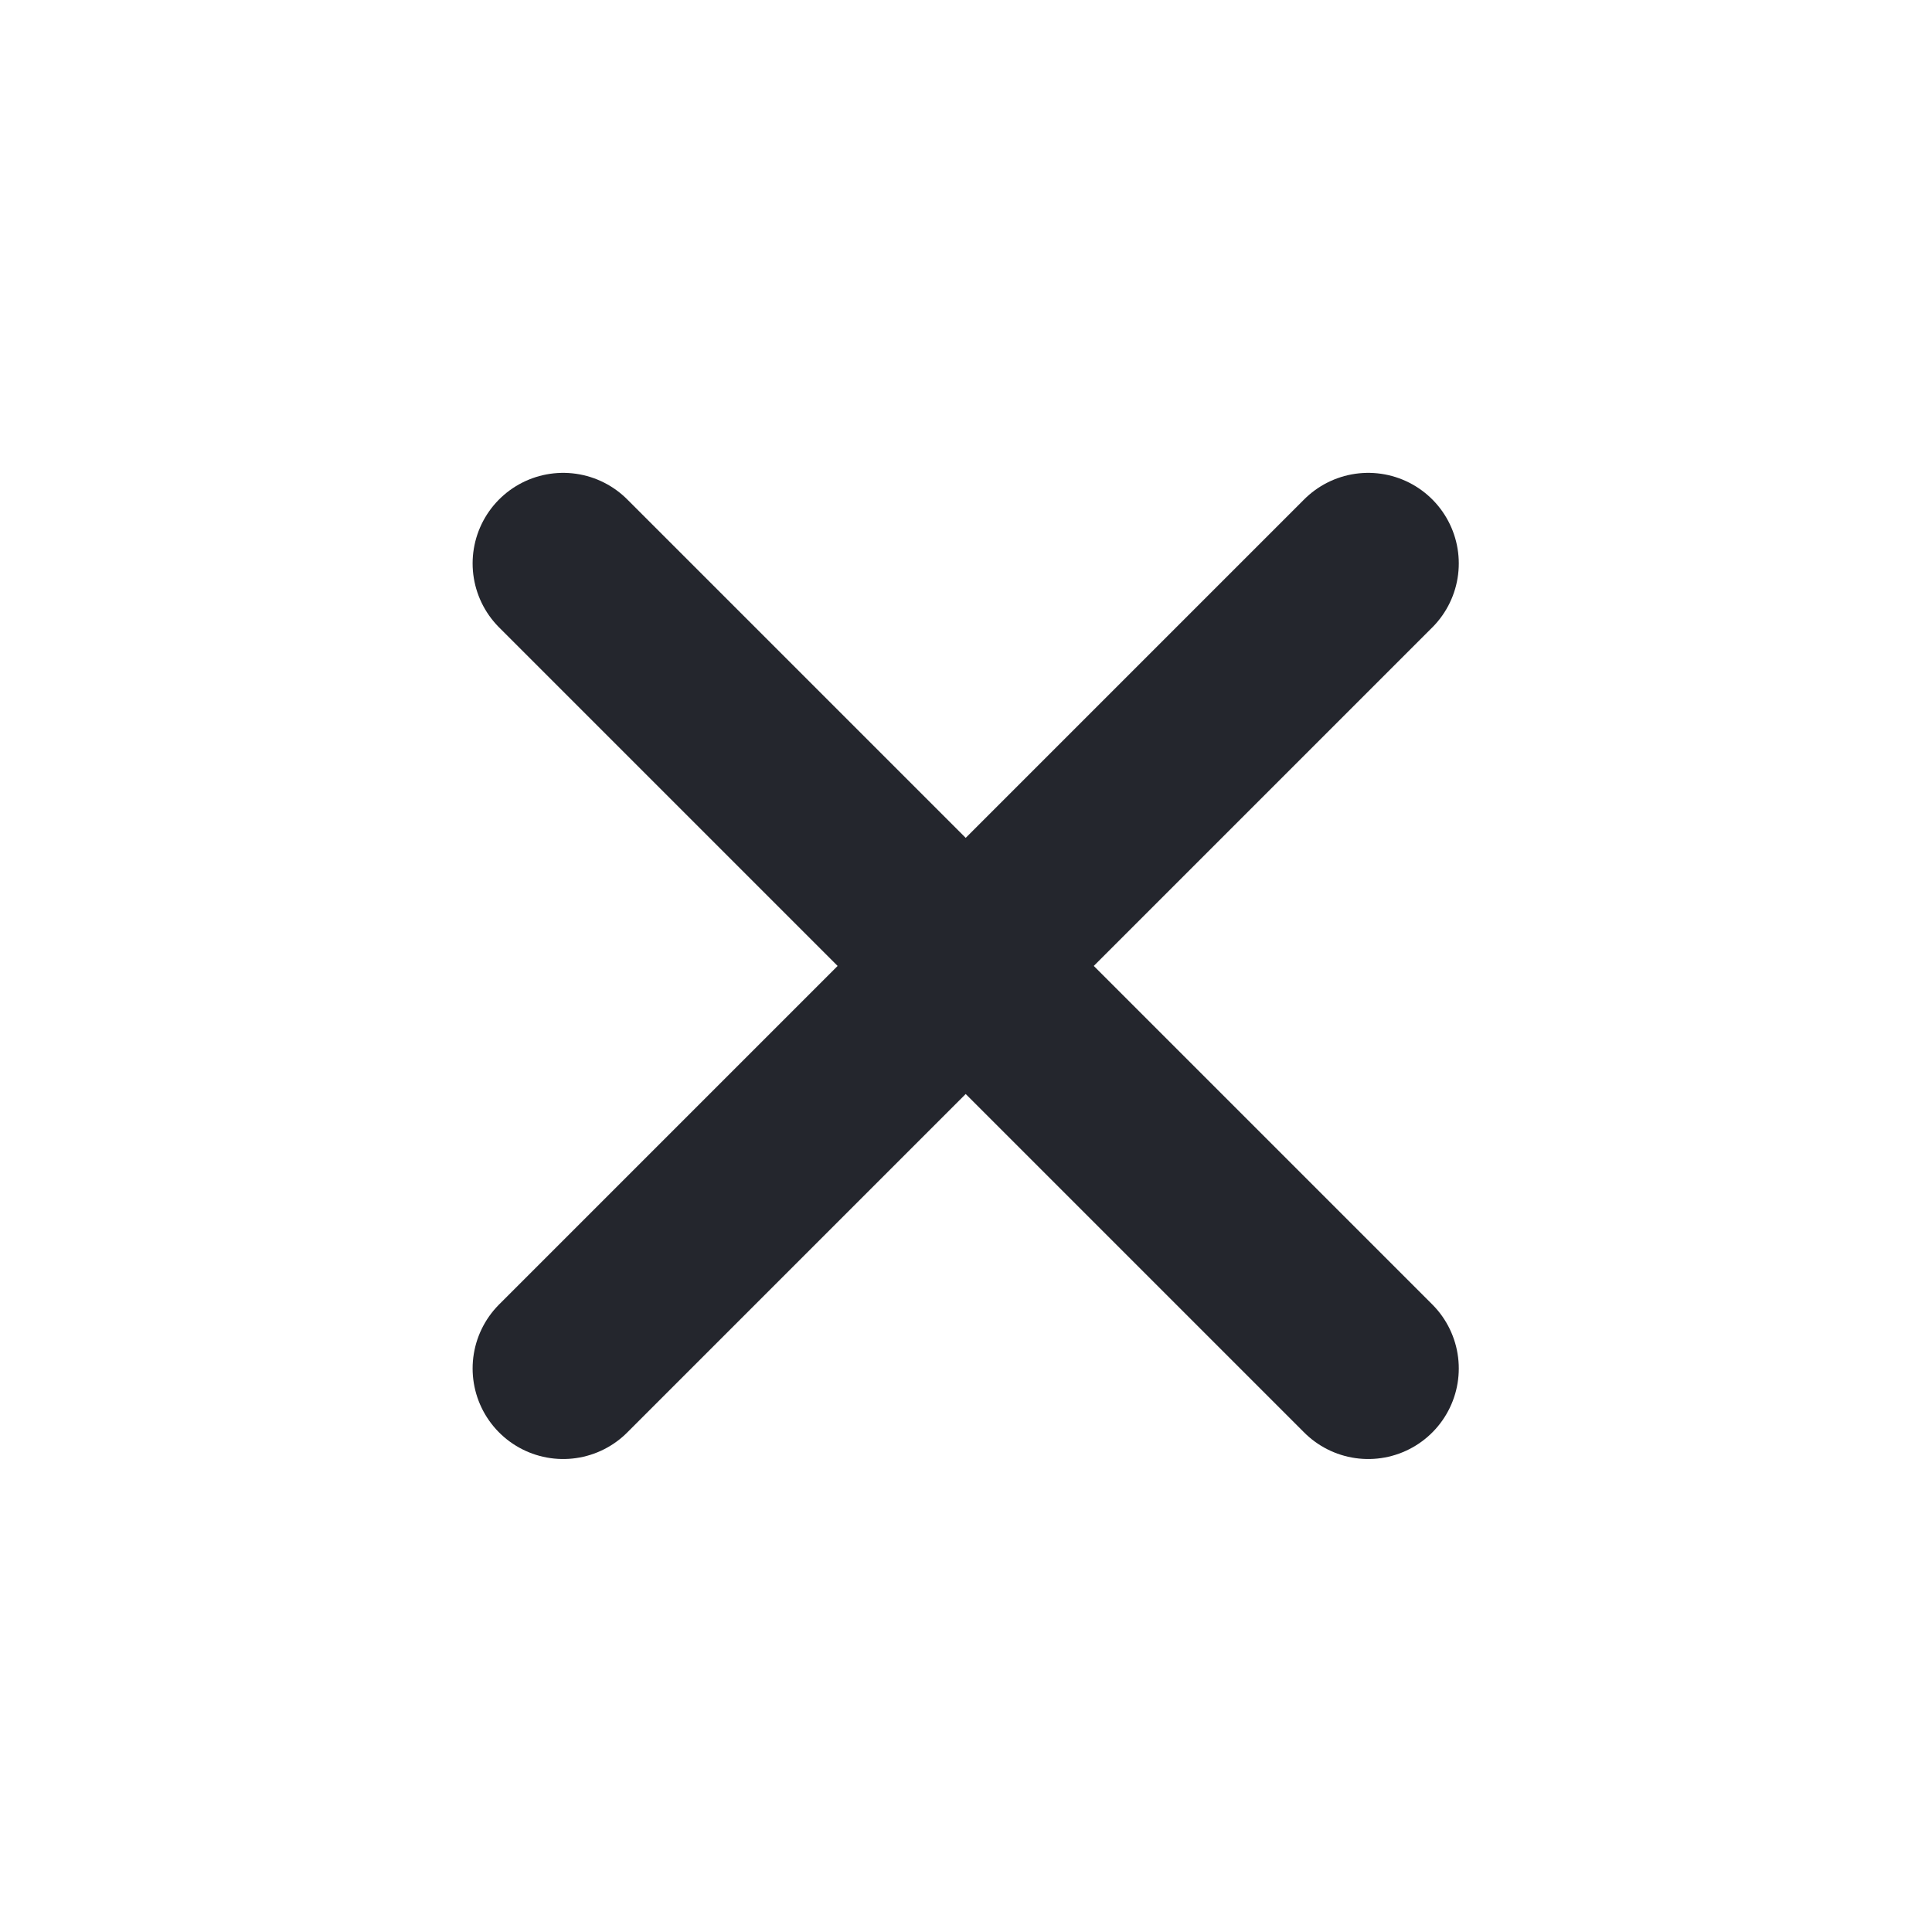 <svg width="16" height="16" viewBox="0 0 16 16" fill="none" xmlns="http://www.w3.org/2000/svg">
<path d="M11.331 4.666L4.664 11.333M4.664 4.666L11.331 11.333" stroke="#24262D" stroke-width="1.5" stroke-linecap="round" stroke-linejoin="round"/>
</svg>
